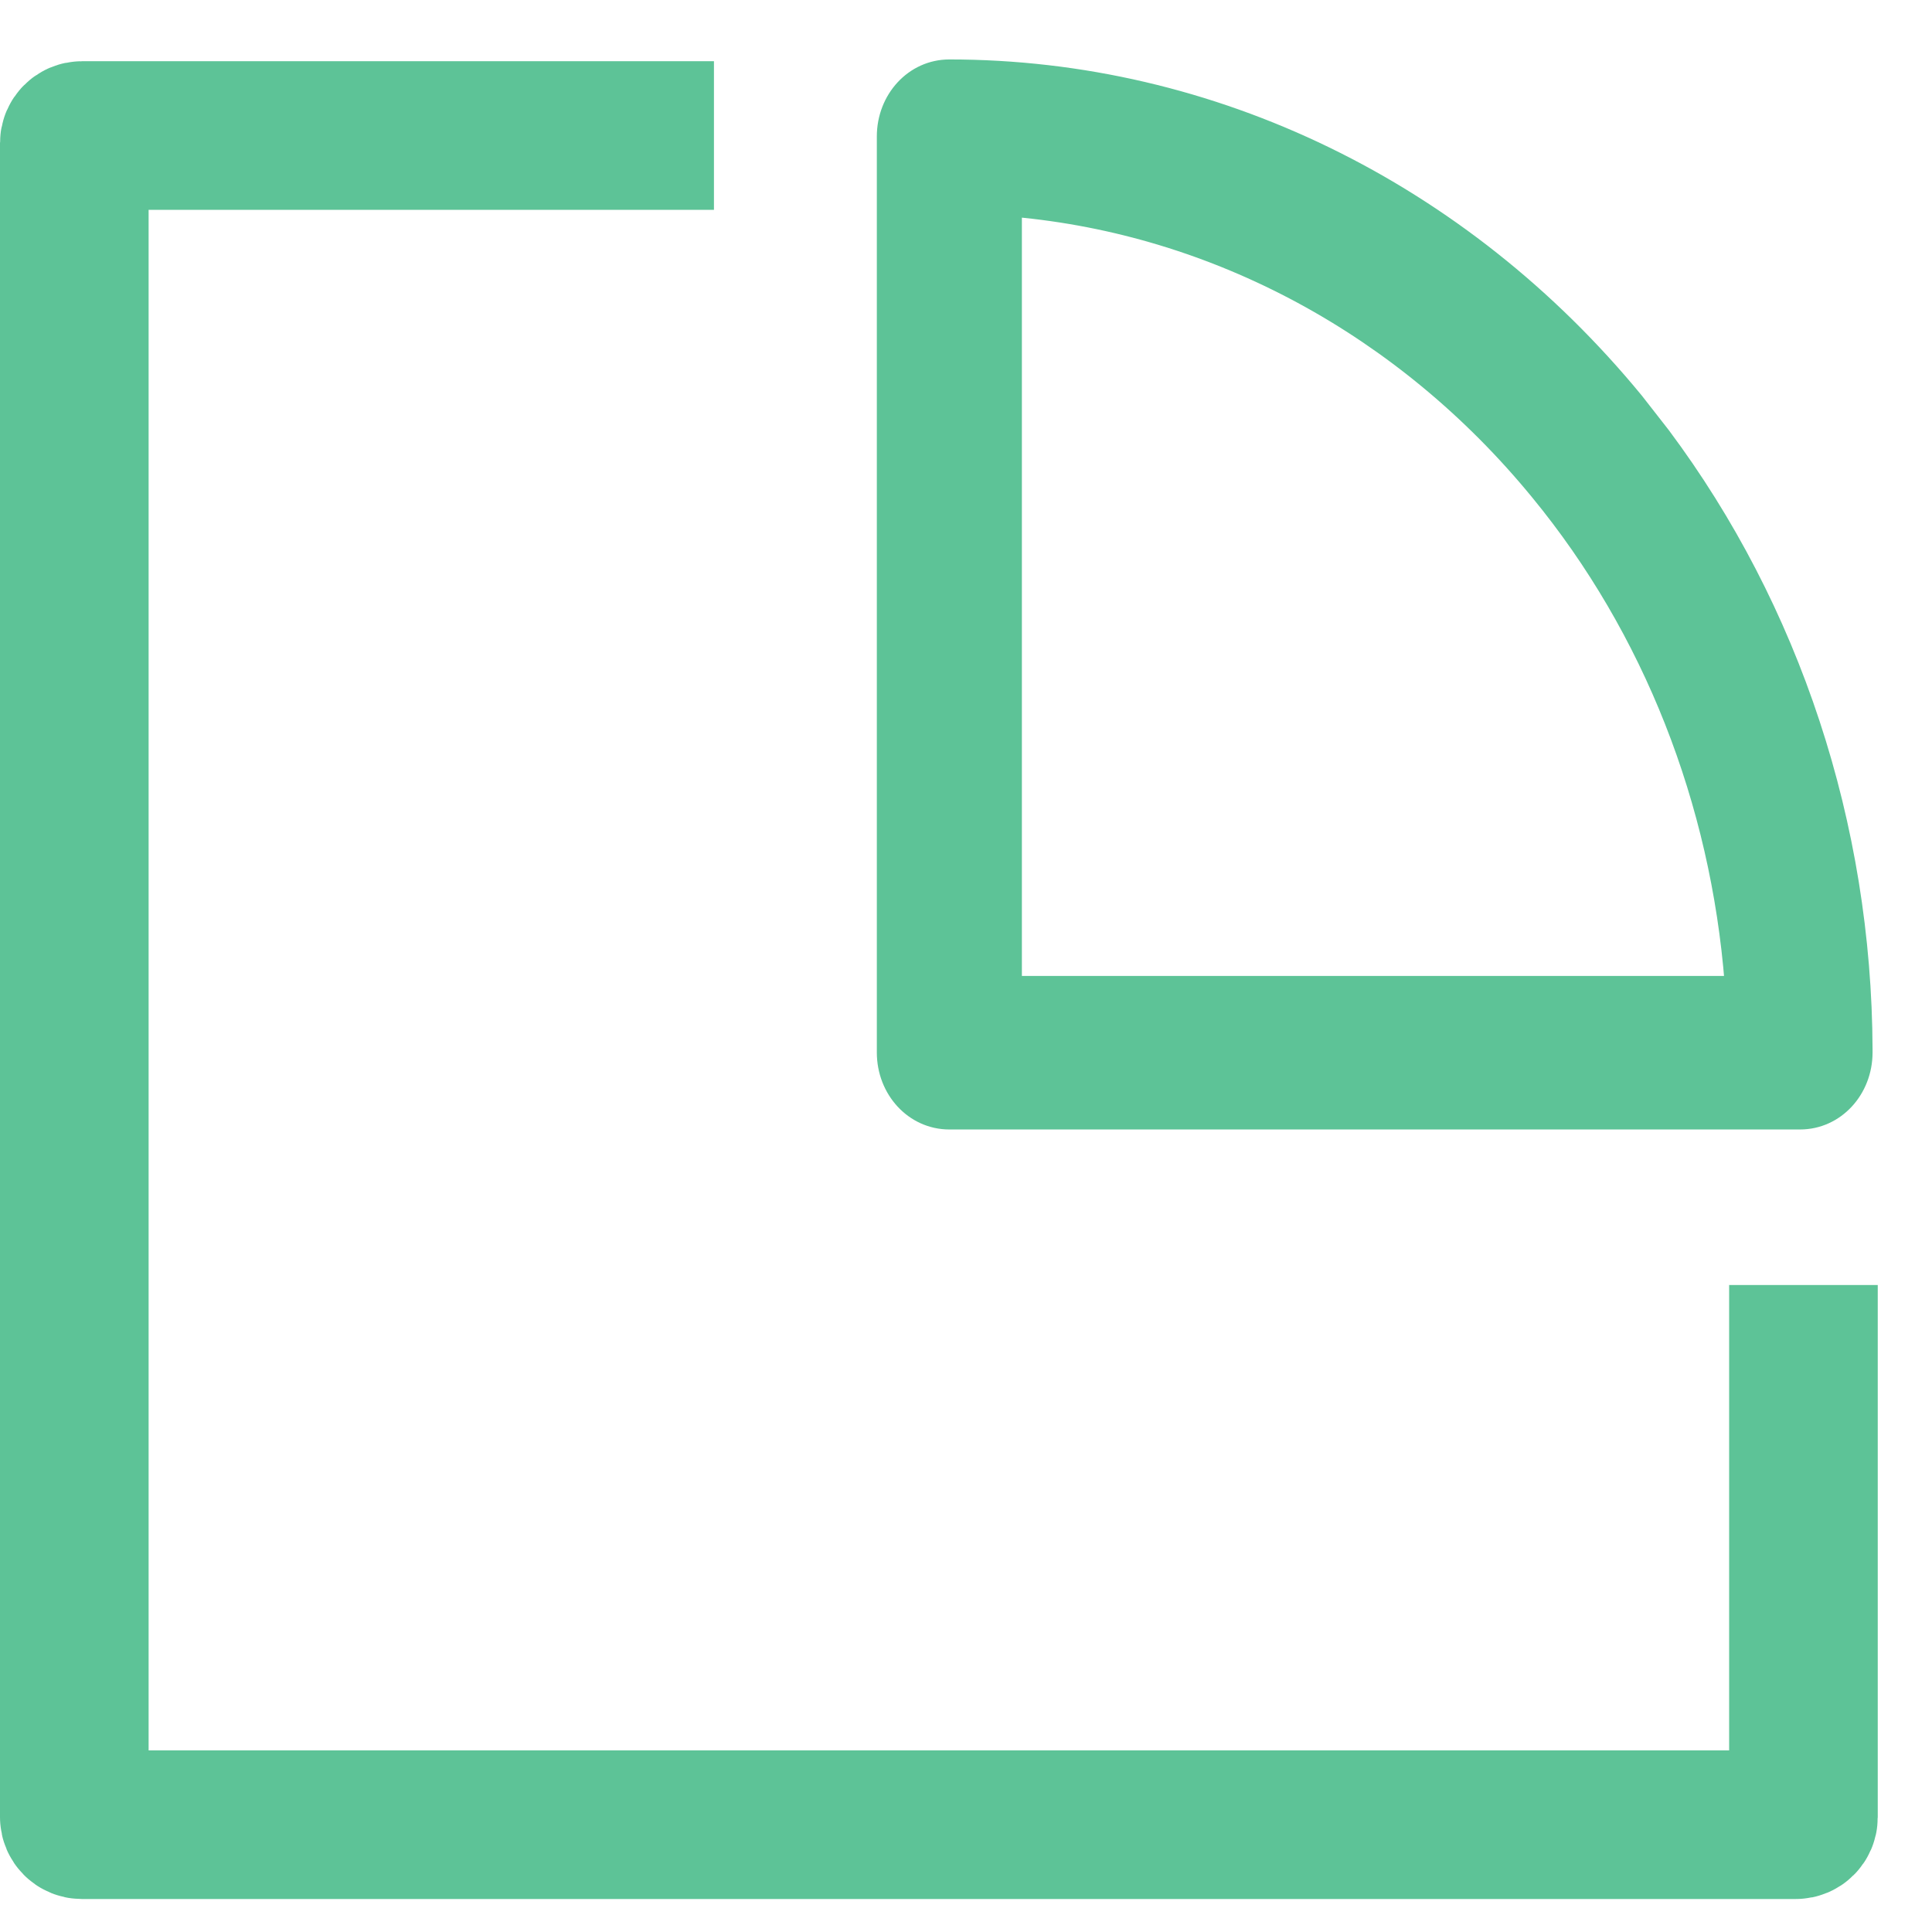 <?xml version="1.0" encoding="UTF-8"?> <svg xmlns="http://www.w3.org/2000/svg" width="26" height="26" viewBox="0 0 26 26" fill="none"><g clip-path="url(#clip0_399_16)"><path d="M9.608 1.824H1.101C1.046 1.824 1 1.87 1 1.925V24.455C1 24.51 1.046 24.556 1.101 24.556H24.168C24.224 24.556 24.27 24.51 24.27 24.455V17.293" stroke="#5DC397" stroke-width="2"></path><path d="M12.776 0.9C16.315 0.9 19.678 2.537 22.019 5.389L22.379 5.85C24.127 8.191 25.089 11.104 25.1 14.12V14.164C25.1 14.677 24.717 15.1 24.224 15.1H12.776C12.283 15.1 11.9 14.677 11.9 14.164V1.836C11.9 1.323 12.283 0.9 12.776 0.9ZM13.652 13.234H23.31C23.12 10.792 22.213 8.475 20.696 6.63C18.885 4.419 16.355 3.061 13.652 2.819V13.234Z" fill="#5DC397" stroke="#5DC397" stroke-width="0.2"></path></g><defs><clipPath id="clip0_399_16"><rect width="26" height="26" fill="white"></rect></clipPath></defs></svg> 